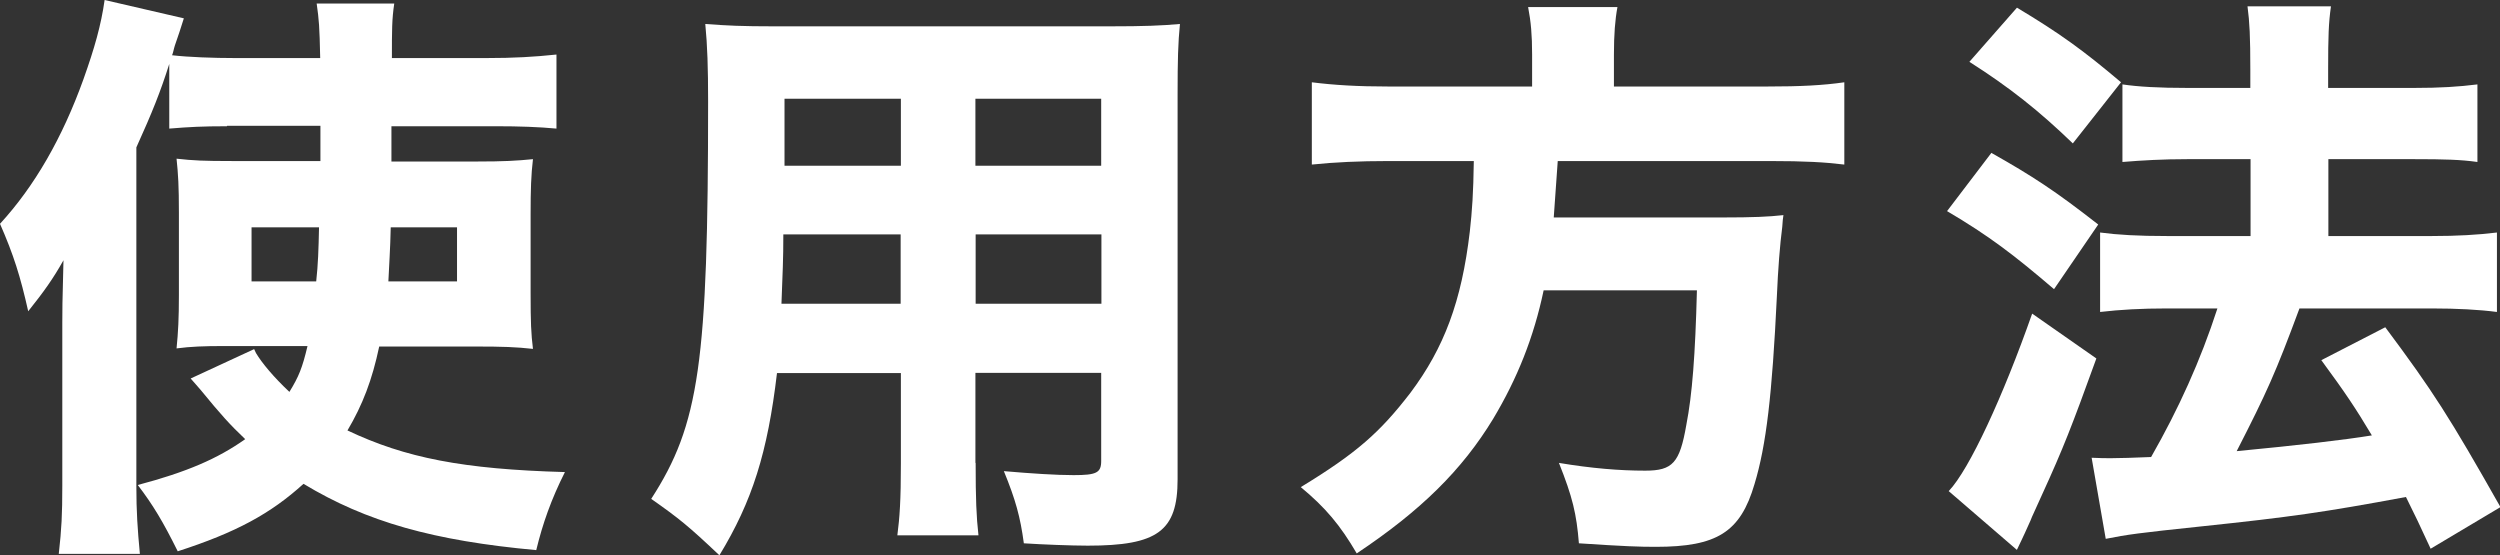 <?xml version="1.0" encoding="UTF-8"?>
<svg id="_レイヤー_2" data-name="レイヤー_2" xmlns="http://www.w3.org/2000/svg" viewBox="0 0 106.34 23.62">
  <rect x="0" y="0" width="106.34" height="23.62" fill="#333333" stroke="none"/>
  <defs>
    <style>
      .cls-1 {
        fill: #fff;
      }
    </style>
  </defs>
  <g id="_レイヤー_3" data-name="レイヤー_3">
    <g>
      <path class="cls-1" d="M9.65,5.37c-1.03,0-1.6.03-2.45.1v-2.75c-.37,1.17-.72,2.05-1.4,3.55v14.42c0,1.05.05,1.82.15,2.87h-3.45c.12-1.07.15-1.67.15-2.9v-6.92c0-.53,0-.8.05-2.67-.45.8-.83,1.33-1.5,2.17-.33-1.47-.62-2.4-1.2-3.72,1.47-1.6,2.65-3.65,3.55-6.15.47-1.32.75-2.3.9-3.37l3.37.78c-.17.55-.2.62-.38,1.15-.05.15-.07.3-.12.42.68.08,1.75.12,2.7.12h3.6c-.03-1.38-.05-1.6-.15-2.32h3.3c-.1.67-.1,1.12-.1,2.32h4c1.2,0,2.05-.05,3-.15v3.15c-.75-.07-1.58-.1-2.57-.1h-4.45v1.5h3.65c1.12,0,1.67-.03,2.37-.1-.08.67-.1,1.3-.1,2.35v3.35c0,1.25.02,1.72.1,2.37-.72-.08-1.3-.1-2.42-.1h-4.12c-.3,1.42-.7,2.47-1.35,3.57,2.47,1.17,4.92,1.65,9.25,1.77-.58,1.15-.95,2.2-1.22,3.32-4.37-.4-7.22-1.2-9.9-2.82-1.4,1.27-2.87,2.07-5.35,2.87-.62-1.25-1.05-1.97-1.7-2.82,2.08-.55,3.4-1.12,4.57-1.95-.65-.62-1-1-1.9-2.1-.15-.18-.25-.28-.42-.48l2.7-1.25.08.17c.25.42.75,1.02,1.42,1.65.4-.65.55-1.02.77-1.95h-3.62c-.75,0-1.35.02-1.95.1.07-.7.1-1.27.1-2.27v-3.5c0-1.15-.03-1.62-.1-2.3.72.08,1.15.1,2.35.1h3.77v-1.5h-3.97ZM10.7,9.67v2.3h2.75c.08-.72.1-1.35.12-2.3h-2.87ZM16.62,9.67c-.02.95-.07,1.62-.1,2.3h2.92v-2.3h-2.82Z"/>
      <path class="cls-1" d="M41.5,19.7c0,1.52.03,2.27.12,3.07h-3.45c.1-.77.15-1.5.15-3.05v-3.85h-5.27c-.4,3.38-1.05,5.45-2.45,7.75-1.32-1.25-1.72-1.57-2.9-2.4,2.05-3.17,2.42-5.8,2.42-16.9,0-1.45-.03-2.37-.12-3.3.92.07,1.57.1,2.92.1h14.27c1.5,0,2.2-.03,3-.1-.08.8-.1,1.52-.1,3v16.37c0,2.2-.85,2.82-3.82,2.82-.7,0-1.95-.05-2.72-.1-.15-1.12-.35-1.85-.85-3.07,1.15.1,2.22.17,2.97.17.97,0,1.17-.1,1.17-.6v-3.75h-5.35v3.82ZM33.32,9.97c0,1.08-.03,1.62-.08,2.95h5.07v-2.95h-5ZM38.32,4.2h-4.95v2.85h4.95v-2.85ZM46.84,7.05v-2.85h-5.35v2.85h5.35ZM41.5,12.92h5.35v-2.95h-5.35v2.95Z"/>
      <path class="cls-1" d="M65.17,2.33c0-.85-.05-1.4-.17-2.03h3.8c-.1.53-.15,1.17-.15,2.03v1.35h6.5c1.45,0,2.4-.05,3.3-.18v3.5c-.82-.1-1.67-.15-3.17-.15h-9.02c-.08,1.12-.12,1.67-.17,2.4h7.17c1.32,0,1.97-.03,2.6-.1q-.03.17-.05.5c-.1.77-.18,1.8-.23,2.97-.2,4.17-.45,6.32-.95,7.97-.6,2.05-1.6,2.67-4.2,2.67-.7,0-1.3-.02-3.27-.15-.1-1.25-.27-1.97-.85-3.42,1.38.23,2.57.33,3.67.33,1.17,0,1.47-.33,1.75-1.95.25-1.28.38-2.97.45-5.72h-6.52c-.42,2-1.12,3.75-2.15,5.47-1.32,2.17-3.07,3.9-5.8,5.72-.7-1.2-1.33-1.95-2.38-2.82,2.38-1.45,3.37-2.33,4.67-4.02,1.42-1.9,2.17-3.87,2.52-6.85.1-.9.15-1.62.17-3h-3.62c-1.25,0-2.32.05-3.27.15v-3.5c.95.12,1.95.18,3.27.18h6.1v-1.35Z"/>
      <path class="cls-1" d="M84.7,6.5c1.77,1,2.72,1.62,4.55,3.05l-1.88,2.75c-1.72-1.47-2.77-2.27-4.55-3.32l1.88-2.47ZM89.17,15.25c-1.05,2.9-1.4,3.8-2.3,5.77-.25.57-.45.97-.5,1.12-.4.9-.43.92-.58,1.25l-2.9-2.5c.88-.92,2.32-4.05,3.55-7.55l2.72,1.9ZM85.8.33c1.8,1.08,2.8,1.8,4.42,3.17l-2.05,2.6c-1.42-1.37-2.67-2.37-4.4-3.47l2.02-2.3ZM88.95,19.47c.4.02.6.02.85.02.42,0,.9-.02,1.7-.05,1.17-2.05,2.1-4.1,2.82-6.32h-2.17c-1.05,0-1.97.05-2.82.15v-3.38c.75.1,1.62.15,2.85.15h3.55v-3.27h-2.7c-1.02,0-1.9.05-2.75.12v-3.3c.67.1,1.55.15,2.77.15h2.67v-.77c0-1.42-.03-2.02-.12-2.7h3.55c-.1.7-.12,1.27-.12,2.7v.77h3.65c1.12,0,1.9-.05,2.7-.15v3.3c-.7-.1-1.42-.12-2.67-.12h-3.67v3.27h4.4c1.08,0,1.95-.05,2.77-.15v3.38c-.75-.1-1.72-.15-2.75-.15h-5.65c-1.02,2.75-1.38,3.55-2.67,6.07q3.97-.38,5.75-.67c-.7-1.17-1.1-1.77-2.15-3.2l2.72-1.4c2.05,2.75,2.72,3.8,4.9,7.65l-2.97,1.77c-.5-1.08-.65-1.4-1.05-2.2-3.5.65-4.9.85-8.7,1.25-2.67.28-3.17.35-4.07.53l-.6-3.45Z"/>
    </g>
  </g>
</svg>